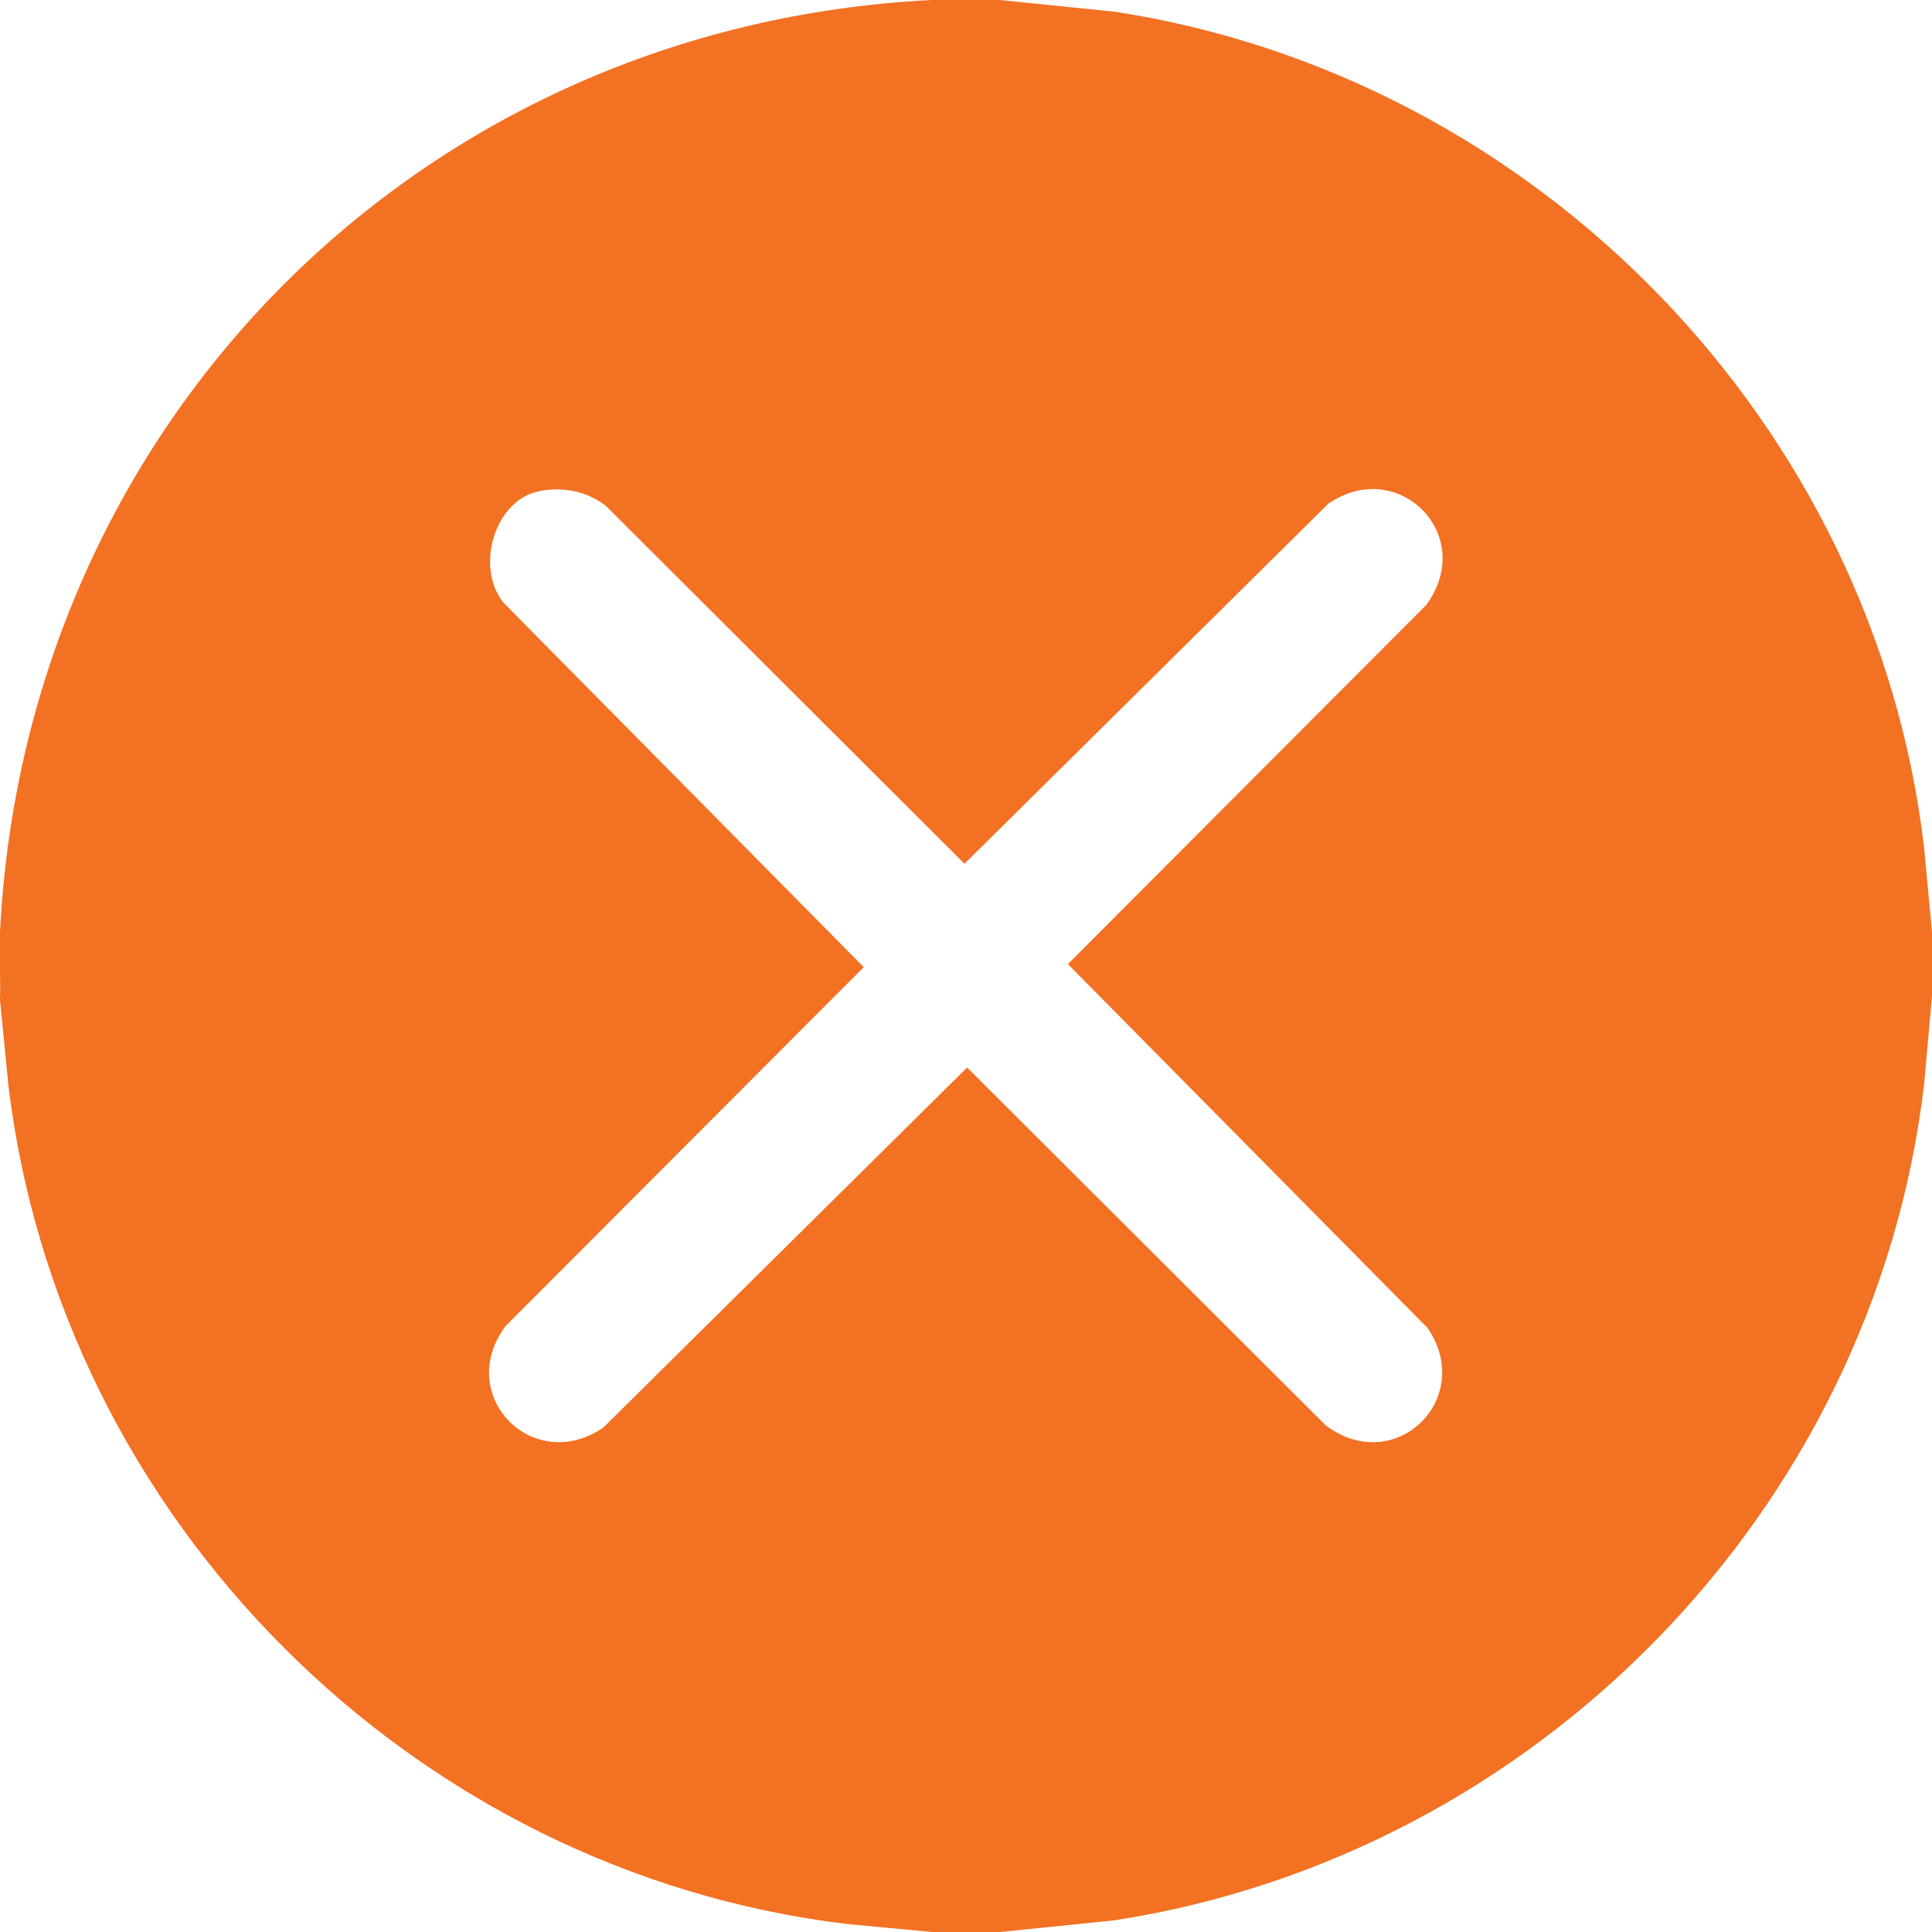 <?xml version="1.0" encoding="UTF-8"?>
<svg id="Layer_1" xmlns="http://www.w3.org/2000/svg" version="1.1" viewBox="0 0 512 512">
  <!-- Generator: Adobe Illustrator 29.5.0, SVG Export Plug-In . SVG Version: 2.1.0 Build 137)  -->
  <defs>
    <style>
      .st0 {
        fill: #f37123;
      }
    </style>
  </defs>
  <path class="st0" d="M265,0l30.4,3.1c111.6,17.1,201.3,109,214.5,221.5l2.1,22.4v17l-2.1,23.4c-13.3,112.6-102.7,204.2-214.5,221.5l-30.4,3.1h-18l-22.4-2.1C109.3,496.1,15.9,402.7,2.2,287.4L0,265c.2-6-.3-12,0-18C6.8,111.7,111.7,6.7,247,0h18ZM142.8,130.2c-11.9,2.4-17,20.5-9.2,29.7l95.3,96.4-94.9,95.1c-13.7,18.4,7.3,39.7,25.9,26.9l96.4-95.4,95.1,94.9c18.4,13.7,39.7-7.3,26.9-25.9l-95.3-96.4,94.9-95.1c13.7-18.4-7.3-39.7-25.9-26.9l-96.4,95.4-95.1-94.9c-5.1-3.9-11.5-5.1-17.8-3.8Z"/>
</svg>